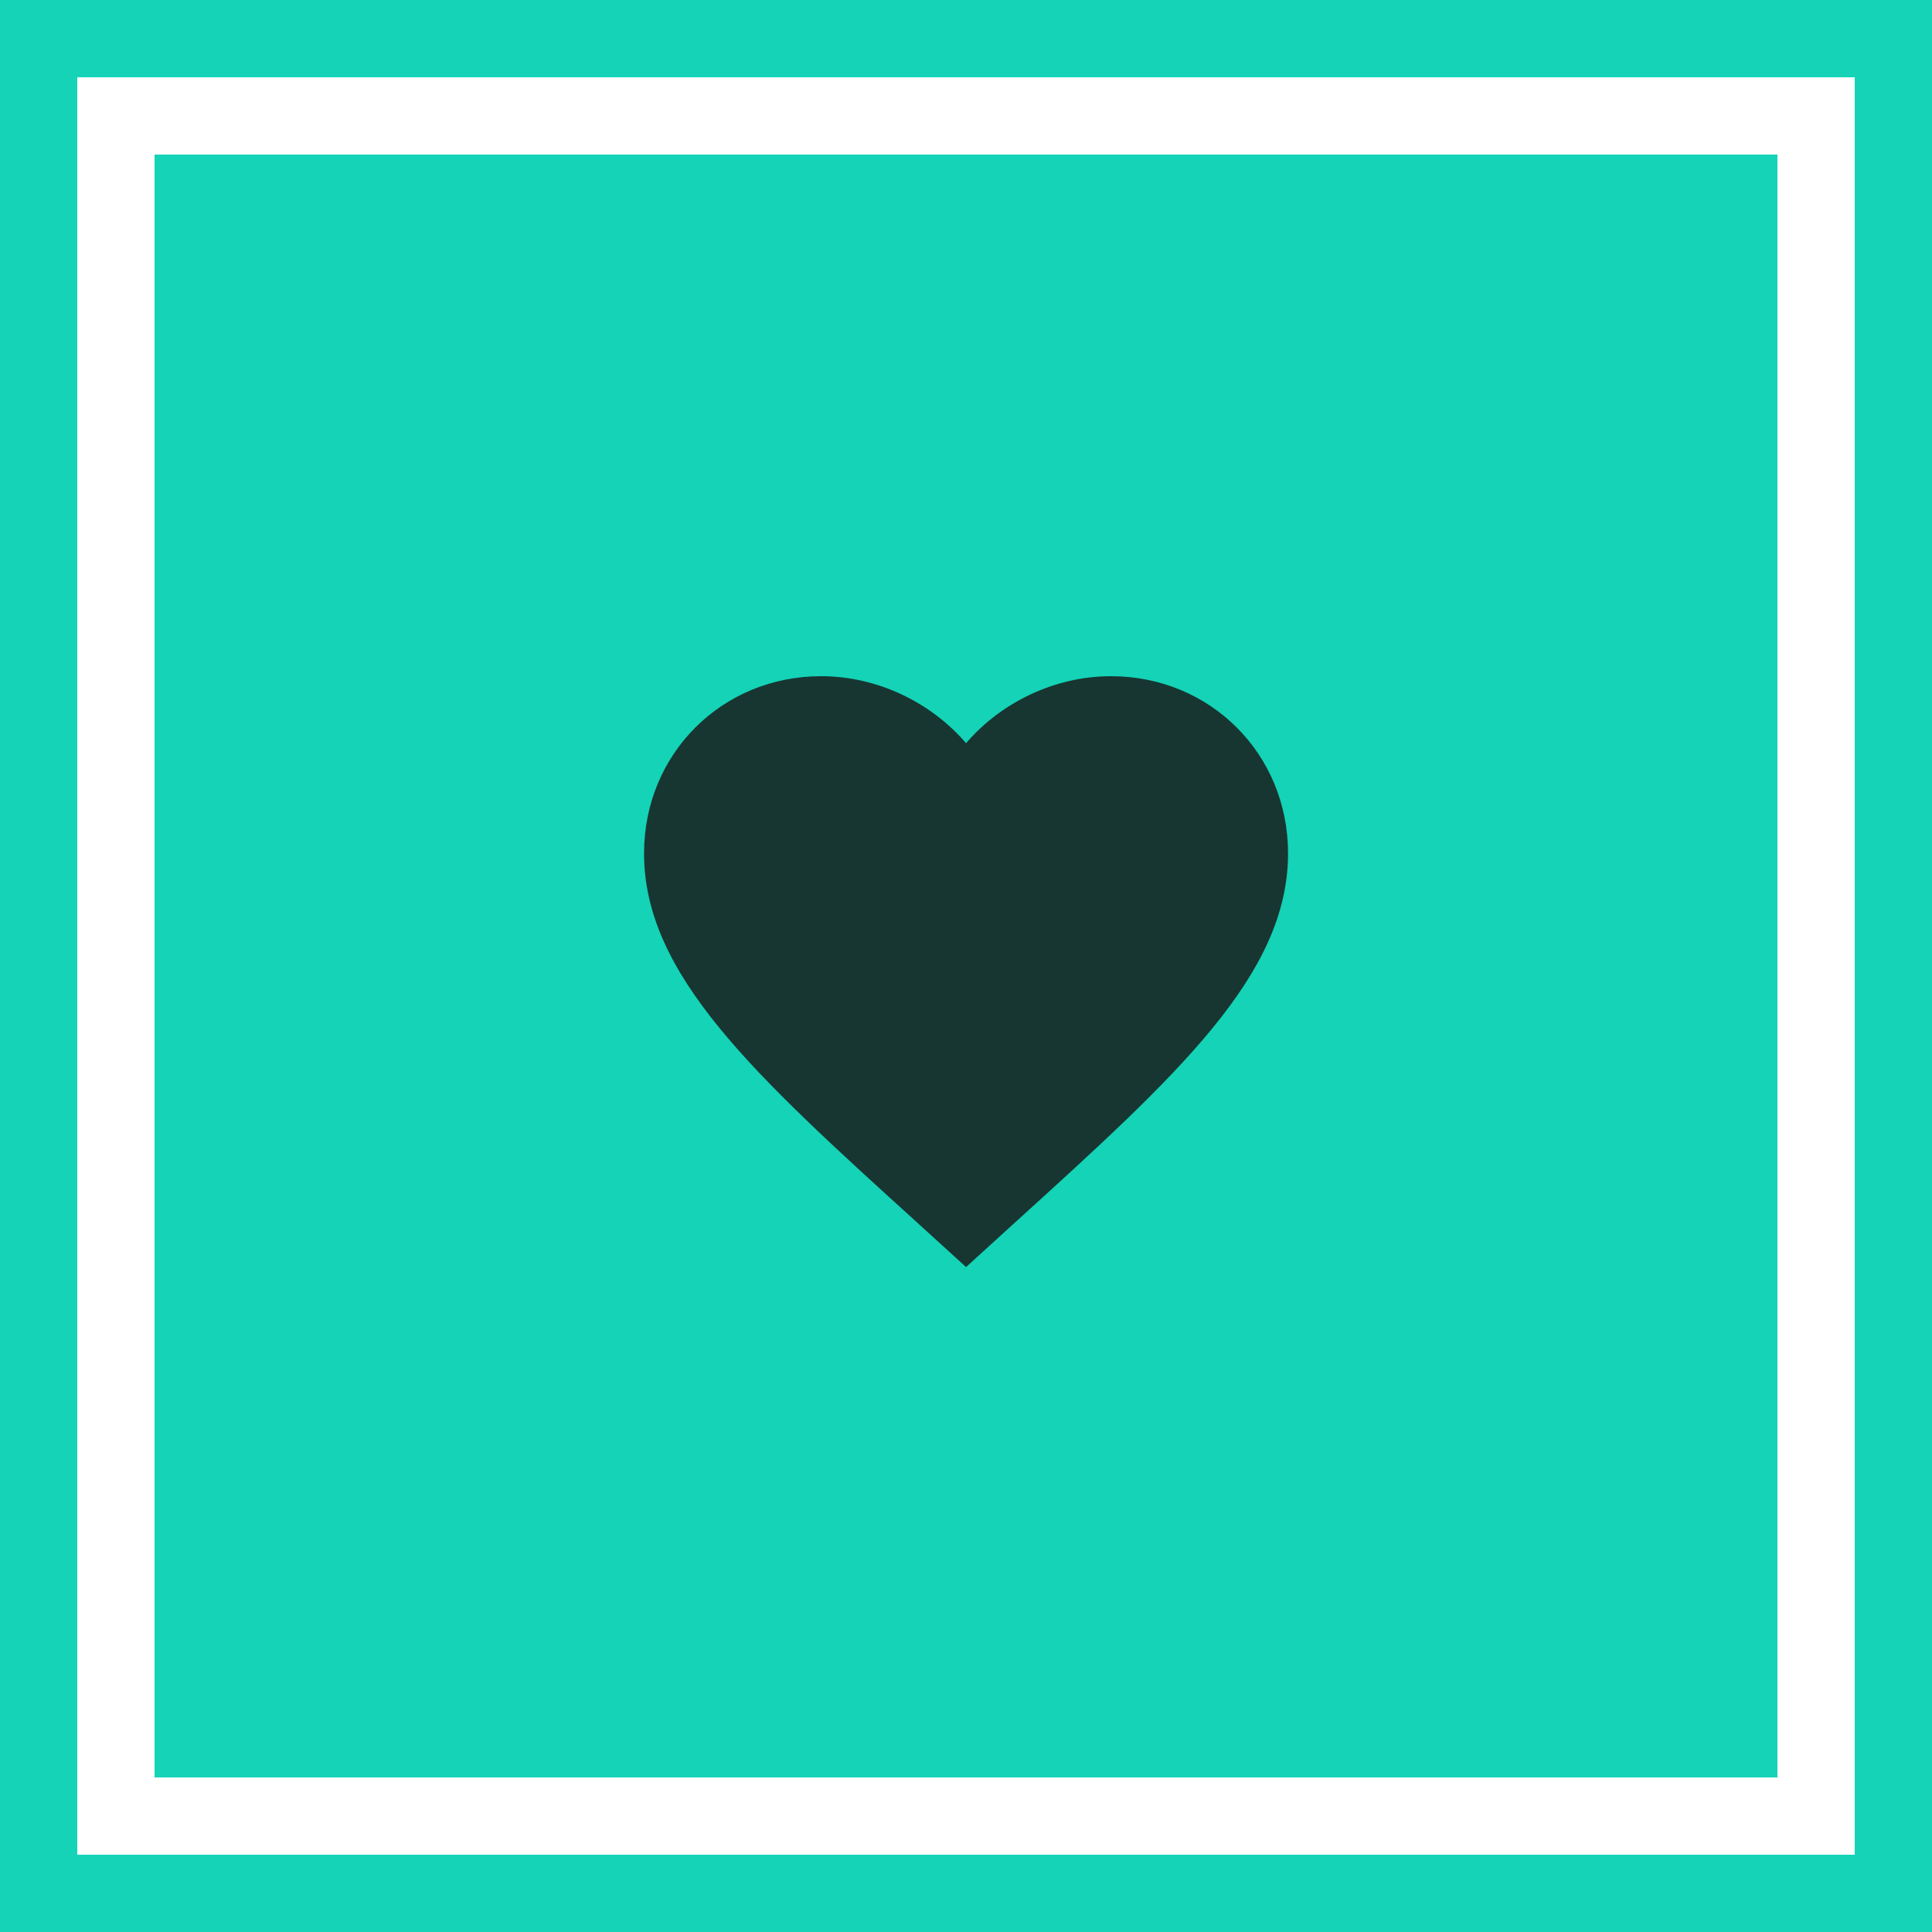 <svg xmlns="http://www.w3.org/2000/svg" width="100" height="100" viewBox="0 0 100 100" fill="none"><g clip-path="url(#clip0_2336_291719)"><rect x="2" y="2" width="96" height="96" stroke="#14D3B7" stroke-width="4"></rect><rect x="8" y="8" width="84" height="84" fill="#14D3B7"></rect><path d="M50.003 65.583L47.586 63.383C39.003 55.6 33.336 50.45 33.336 44.167C33.336 39.017 37.369 35 42.503 35C45.403 35 48.186 36.35 50.003 38.467C51.819 36.35 54.603 35 57.503 35C62.636 35 66.669 39.017 66.669 44.167C66.669 50.45 61.003 55.6 52.419 63.383L50.003 65.583Z" fill="#173631"></path></g><defs><clipPath id="clip0_2336_291719"><rect width="100" height="100" fill="white"></rect></clipPath></defs></svg>